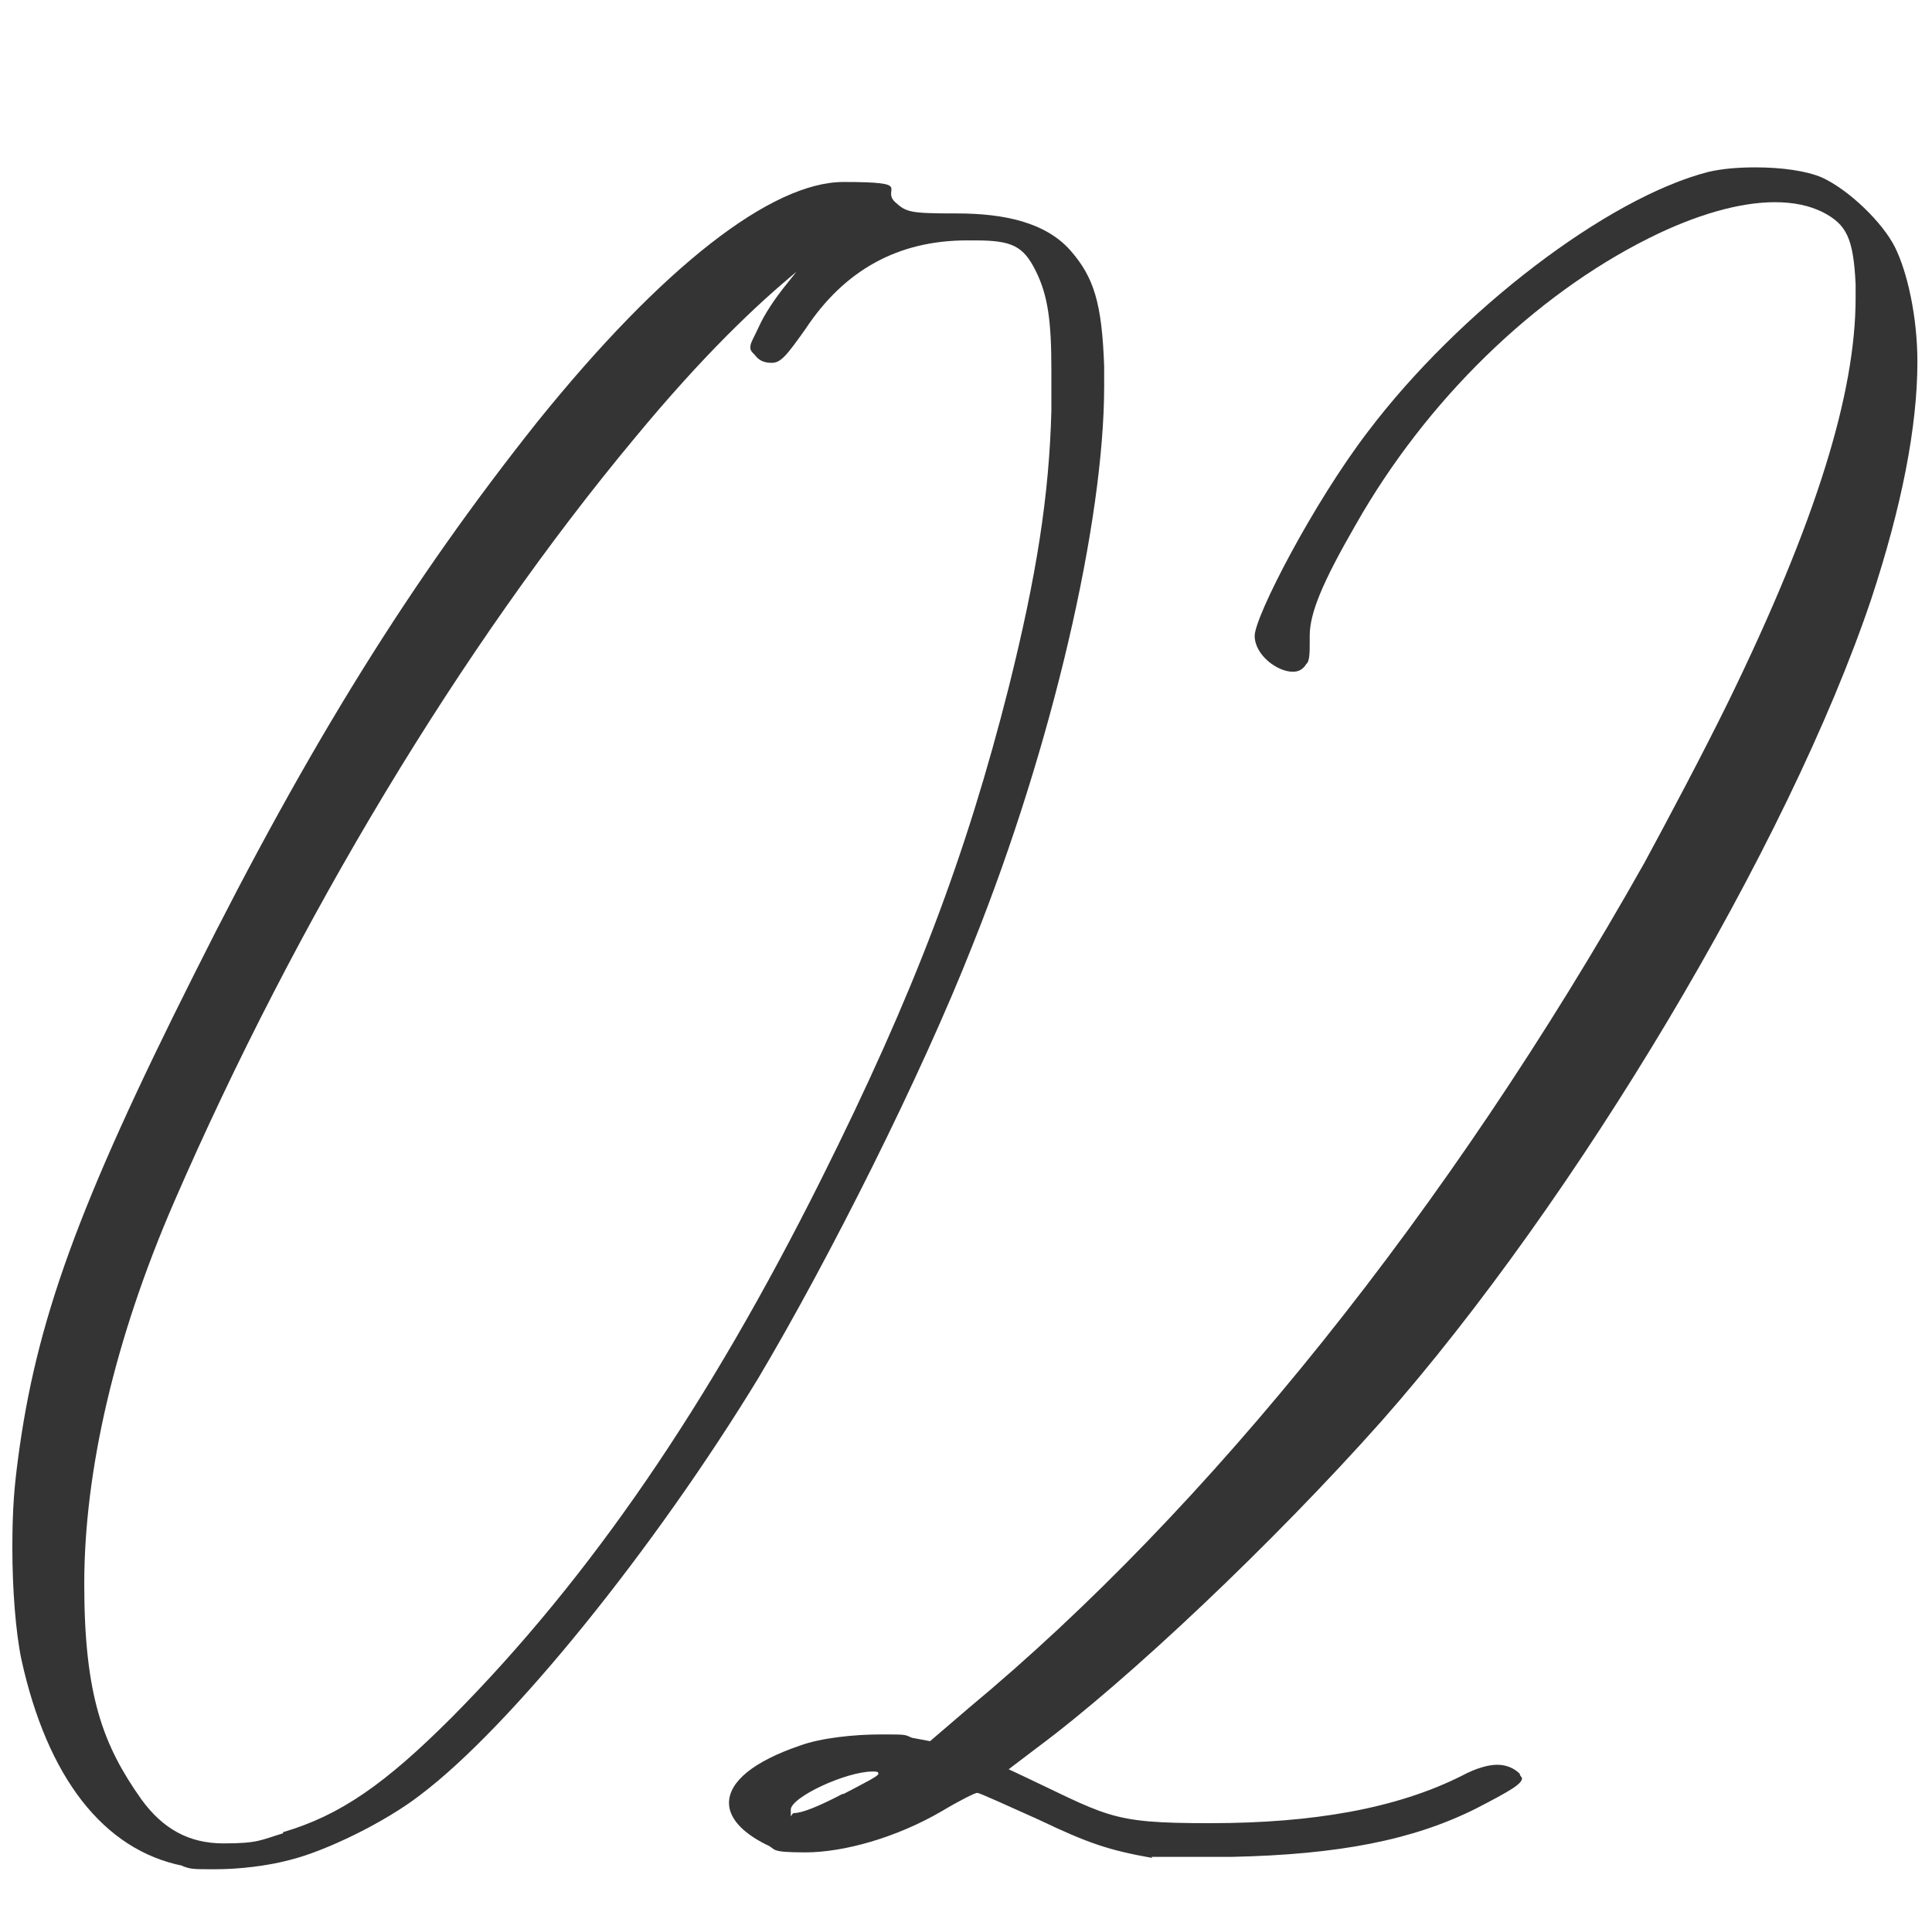 <svg xmlns="http://www.w3.org/2000/svg" id="Layer_1" data-name="Layer 1" viewBox="0 0 172 170.8"><defs><style>      .cls-1 {        fill: #343434;        stroke-width: 0px;      }    </style></defs><path class="cls-1" d="M16.3,166.1c-7.1-1.4-12.1-7.9-14.4-18.4-.5-2.4-.8-6.2-.8-9.9s.2-5.6.5-7.9c1.6-12.2,5.3-22.5,15.7-43.2,10.3-20.6,19.3-35,30.5-49.1,11.2-13.9,20.9-21.4,27.3-21.4s3.3.6,4.6,1.8c1,.9,1.3,1,5.5,1s7.9.8,10.1,3.3c2.1,2.4,2.8,4.7,3,10.3v1.8c0,12-4.6,32-11.7,49.7-4.6,11.7-12.8,28-19.1,38.6-9.2,15.1-22,31-30.1,37.1-3.1,2.4-8.4,5-11.7,5.8-1.9.5-4.4.8-6.5.8s-2.2,0-3-.3ZM25.2,163.1c5.1-1.5,9.1-4.3,15-10.2,12.4-12.5,22.9-27.9,32.9-47.9,8.3-16.6,12.9-28.8,16.7-43.8,2.5-10,3.6-17.1,3.8-24.6v-3.7c0-4.3-.3-6.6-1.4-8.8s-2.1-2.7-5.4-2.7h-.7c-6.1,0-10.9,2.6-14.4,7.9-1.7,2.4-2.2,3-3,3s-1.2-.3-1.5-.7c-.3-.3-.4-.4-.4-.7,0-.4.3-.8.8-1.9s1.4-2.4,2.1-3.3l1.2-1.5c-3.5,2.9-8.2,7.3-14.4,14.8-15.4,18.5-30.1,42.9-41,68-5.3,12.2-8,24-8,34s1.7,14.4,5.1,19.2c1.9,2.6,4.2,3.9,7.3,3.9s3.3-.3,5.3-.9Z"></path><path class="cls-1" d="M102.6,165.4c-3.9-.7-5.7-1.3-10.1-3.4-2.9-1.3-5.3-2.4-5.5-2.4s-1.6.7-3.1,1.6c-4.1,2.4-8.8,3.7-12.2,3.7s-2.5-.3-3.5-.7c-2.2-1.1-3.3-2.4-3.3-3.7,0-1.9,2.2-3.7,6.3-5.1,1.9-.7,4.9-1,7.2-1s2.1,0,2.8.3l1.6.3,3.5-3c21.2-17.6,42.7-44.3,60.1-75.2,1.9-3.5,5.3-9.9,7.5-14.4,7.8-16,11.3-27.4,11.3-35.9v-1.2c-.2-4.1-.8-5.3-2.9-6.4-1.2-.6-2.6-.9-4.3-.9-3.1,0-7,1.1-11.2,3.2-10.2,5.1-19.8,14.4-26.1,25.5-3,5.2-4.1,7.9-4.1,9.9v.6c0,.8,0,1.7-.3,1.9-.3.5-.7.7-1.2.7-1.4,0-3.4-1.5-3.4-3.2s5.2-11.8,10.1-18.2c8.1-10.7,21.3-20.8,30.3-23.1,1.3-.3,2.7-.4,4.2-.4,2.3,0,4.5.3,5.9.9,2.4,1.1,5.4,4,6.5,6.2s2,6.2,2,10.2c0,5.8-1.4,12.9-4.1,21.1-7.4,22-26.3,53.6-43.6,73.2-9.6,10.8-22.6,23.1-30.7,29.1l-2.5,1.9c9,4.2,8.7,4.8,17.9,4.8s16.6-1.3,22.4-4.2c1.3-.7,2.4-1,3.2-1s1.5.3,2,.8c0,.2.2.3.2.4,0,.5-1,1.1-4.1,2.7-5.6,2.8-12.2,4.1-21.8,4.3h-4.6c0,0-2.5,0-2.5,0ZM75.1,159.7c2.1-1.1,3.1-1.6,3.1-1.8s-.2-.2-.5-.2c-2.4,0-7.3,2.3-7.3,3.4s0,.3.3.3c.7,0,2.2-.6,4.3-1.7Z"></path></svg>